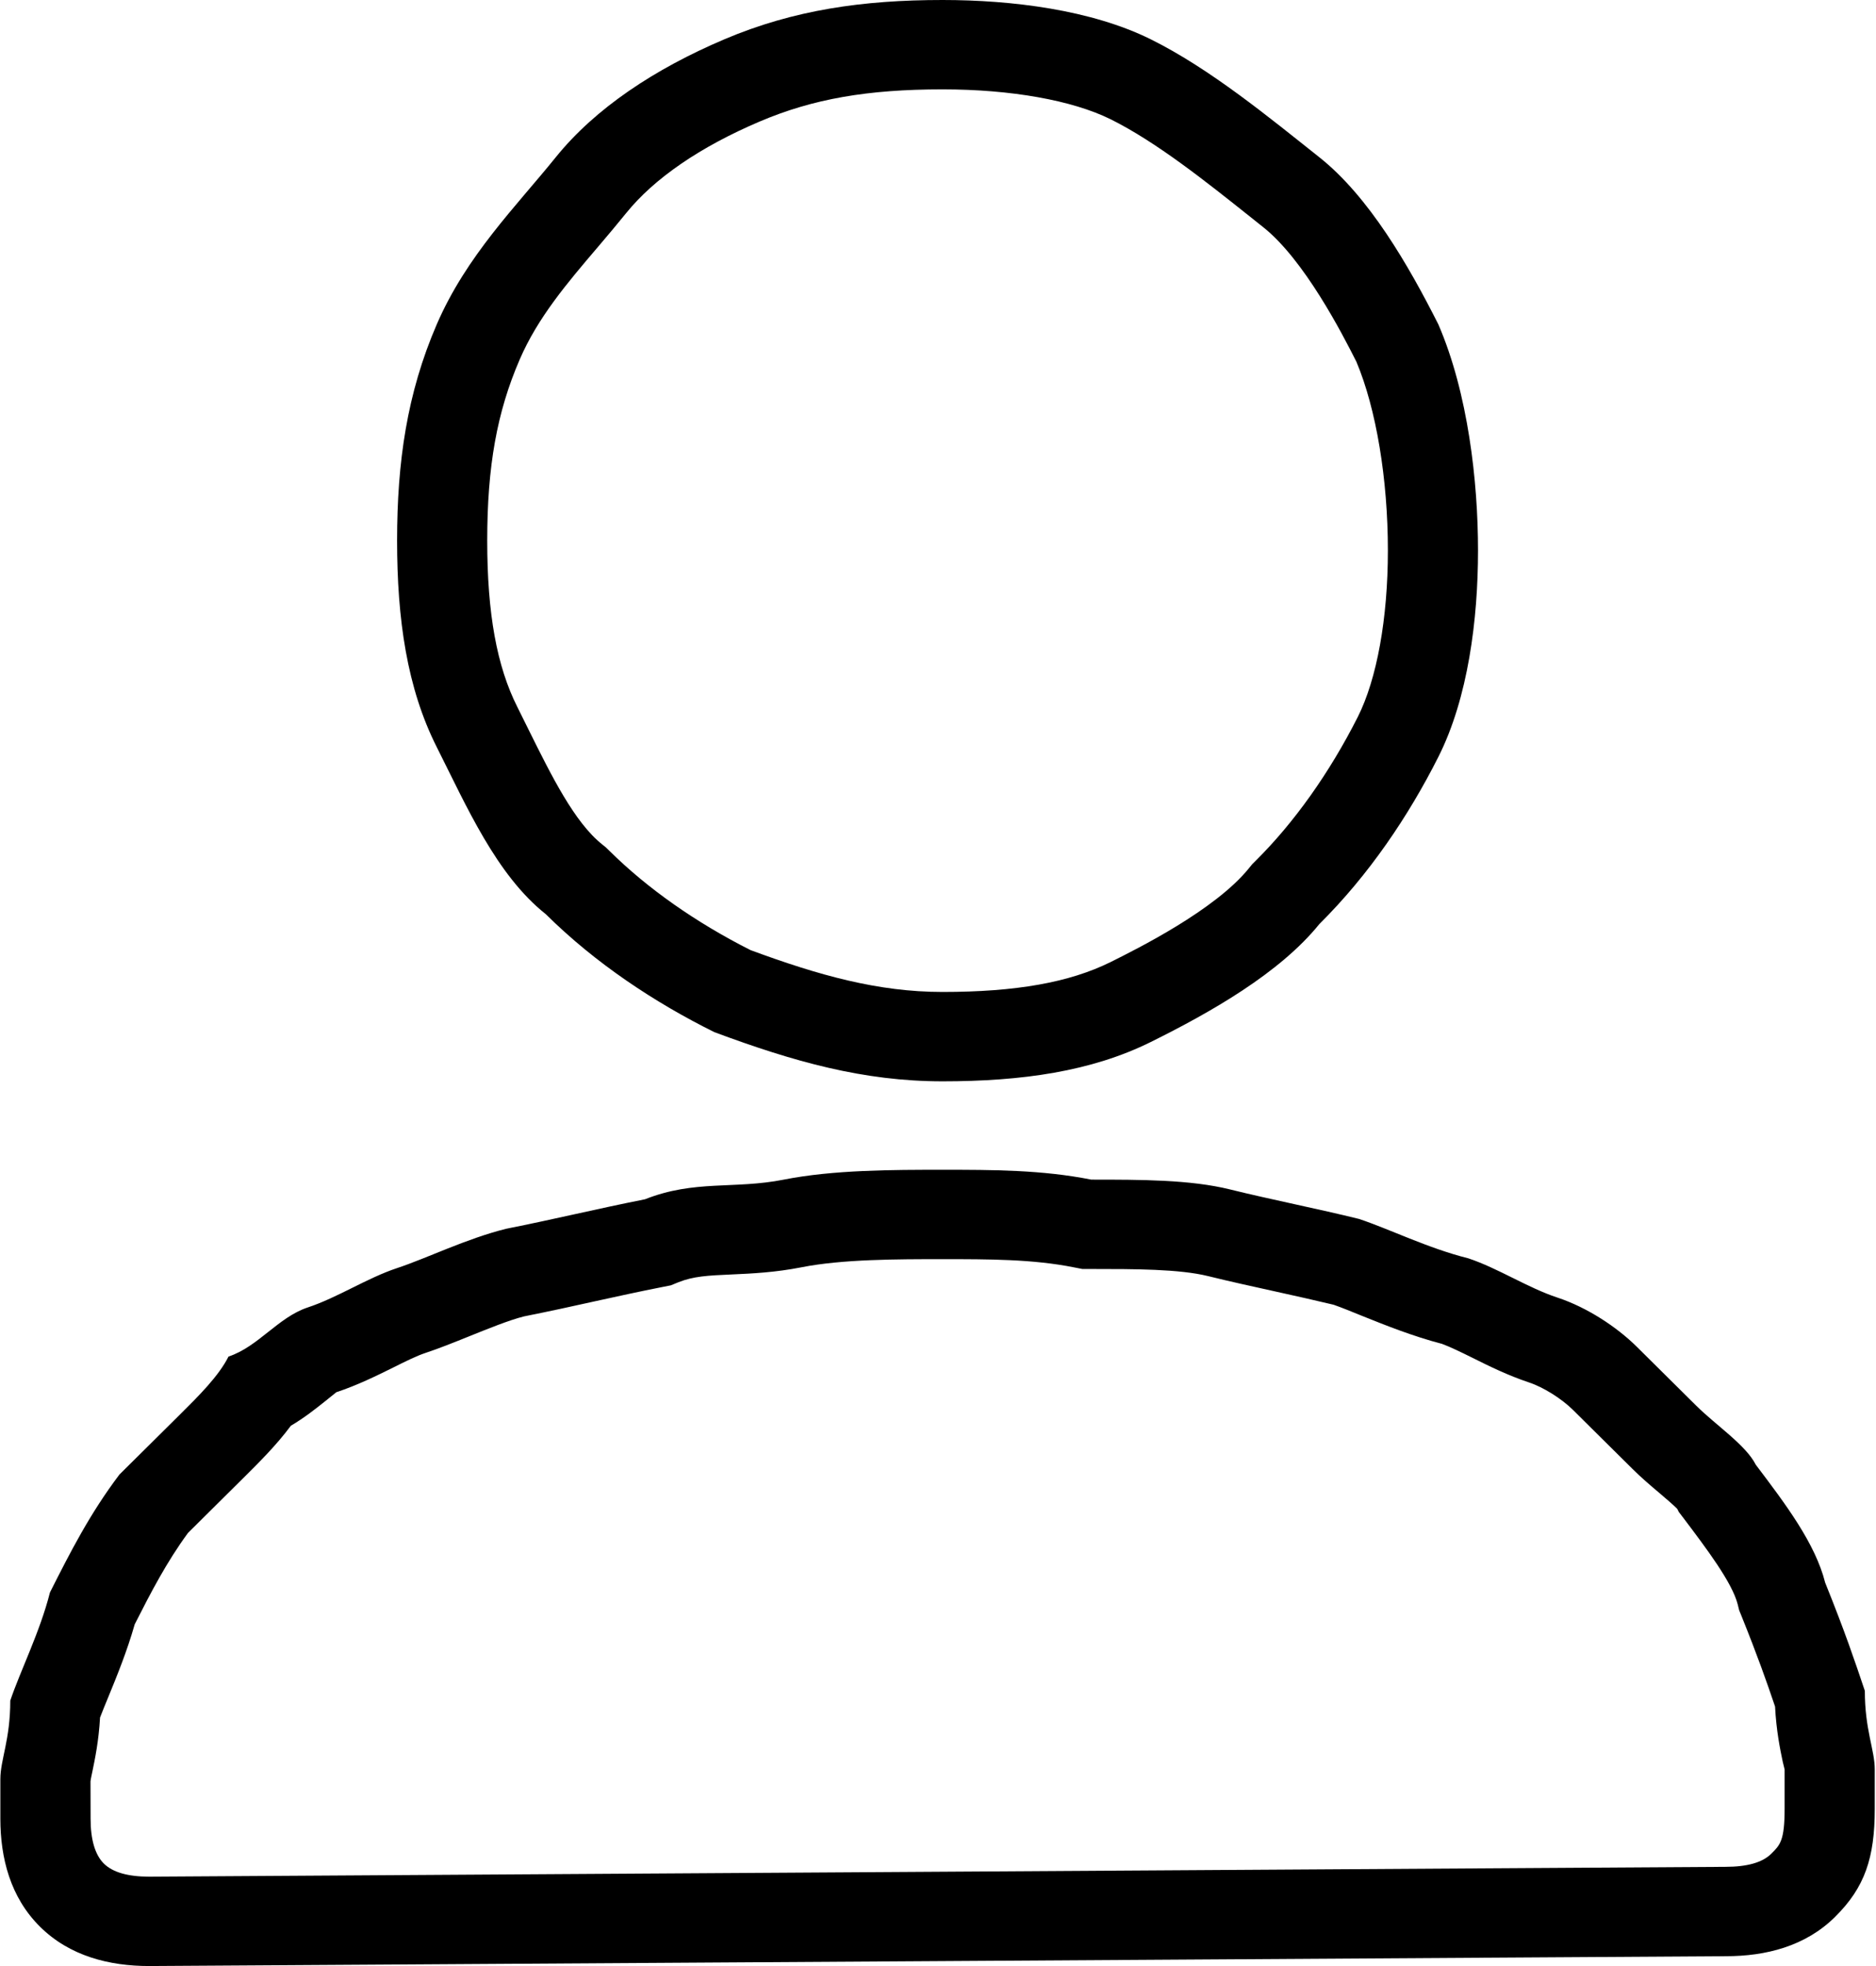 <svg 
 xmlns="http://www.w3.org/2000/svg"
 xmlns:xlink="http://www.w3.org/1999/xlink"
 width="21px" height="22px">
<path fill-rule="evenodd"  fill="rgb(0, 0, 0)"
 d="M10.551,1.000 C11.316,1.000 12.002,1.122 12.431,1.334 C12.941,1.587 13.496,2.029 13.986,2.419 L14.139,2.541 C14.599,2.905 15.027,3.737 15.184,4.049 C15.405,4.574 15.536,5.360 15.536,6.160 C15.536,6.919 15.413,7.598 15.199,8.023 C14.883,8.647 14.488,9.204 14.055,9.633 L14.016,9.672 L13.981,9.715 C13.602,10.185 12.720,10.622 12.431,10.766 C11.970,10.994 11.373,11.100 10.551,11.100 C9.828,11.100 9.166,10.914 8.402,10.632 C7.791,10.324 7.246,9.941 6.824,9.523 L6.784,9.484 L6.741,9.449 C6.431,9.203 6.171,8.677 5.919,8.169 L5.792,7.913 C5.561,7.456 5.454,6.865 5.454,6.050 C5.454,5.217 5.563,4.611 5.817,4.024 C6.019,3.555 6.348,3.168 6.697,2.759 C6.804,2.633 6.909,2.509 7.009,2.385 C7.323,1.996 7.840,1.642 8.506,1.359 C9.099,1.107 9.710,1.000 10.551,1.000 M10.551,14.090 C11.070,14.090 11.561,14.090 12.018,14.181 L12.116,14.200 L12.216,14.200 C12.701,14.200 13.202,14.200 13.525,14.280 C13.755,14.337 14.014,14.394 14.273,14.451 C14.499,14.501 14.724,14.551 14.928,14.600 C15.025,14.634 15.132,14.678 15.245,14.724 C15.499,14.826 15.812,14.952 16.142,15.038 C16.237,15.073 16.357,15.132 16.483,15.194 C16.669,15.287 16.880,15.391 17.114,15.469 C17.275,15.522 17.478,15.649 17.608,15.777 L17.850,16.017 L18.274,16.437 C18.365,16.528 18.471,16.619 18.578,16.709 C18.641,16.763 18.732,16.840 18.775,16.884 L18.792,16.918 L18.847,16.990 C19.101,17.327 19.390,17.708 19.452,17.953 L19.468,18.018 L19.494,18.082 C19.674,18.529 19.776,18.818 19.870,19.096 C19.884,19.367 19.926,19.571 19.956,19.714 C19.965,19.754 19.974,19.789 19.977,19.800 L19.977,20.240 C19.977,20.596 19.927,20.645 19.828,20.743 C19.730,20.841 19.559,20.890 19.314,20.890 L1.670,21.000 C1.431,21.000 1.261,20.951 1.162,20.853 C1.064,20.755 1.014,20.586 1.014,20.350 L1.013,19.934 C1.017,19.899 1.026,19.864 1.034,19.824 C1.063,19.683 1.105,19.483 1.120,19.219 C1.147,19.149 1.177,19.075 1.209,18.998 C1.305,18.764 1.422,18.479 1.508,18.176 C1.689,17.819 1.866,17.478 2.104,17.154 L2.383,16.877 L2.716,16.547 C2.895,16.369 3.091,16.176 3.256,15.954 C3.407,15.865 3.530,15.767 3.632,15.686 C3.686,15.643 3.760,15.584 3.765,15.579 C4.000,15.501 4.211,15.397 4.397,15.305 C4.535,15.236 4.666,15.171 4.764,15.139 C4.906,15.092 5.067,15.028 5.238,14.959 C5.466,14.867 5.701,14.772 5.864,14.731 C6.149,14.674 6.406,14.618 6.662,14.561 C6.905,14.508 7.148,14.454 7.418,14.401 L7.509,14.383 L7.595,14.348 C7.762,14.282 7.916,14.273 8.195,14.261 C8.420,14.251 8.675,14.239 8.972,14.181 C9.429,14.090 10.051,14.090 10.551,14.090 M10.551,-0.000 C9.663,-0.000 8.885,0.110 8.108,0.440 C7.331,0.770 6.665,1.210 6.221,1.760 C5.777,2.310 5.222,2.860 4.889,3.630 C4.556,4.400 4.445,5.170 4.445,6.050 C4.445,6.930 4.556,7.700 4.889,8.360 C5.222,9.020 5.555,9.790 6.110,10.230 C6.665,10.780 7.331,11.220 7.997,11.550 C8.885,11.880 9.663,12.100 10.551,12.100 C11.439,12.100 12.216,11.990 12.882,11.660 C13.548,11.330 14.325,10.890 14.769,10.340 C15.324,9.790 15.768,9.130 16.101,8.470 C16.434,7.810 16.545,6.930 16.545,6.160 C16.545,5.390 16.434,4.400 16.101,3.630 C15.768,2.970 15.324,2.200 14.769,1.760 C14.214,1.320 13.548,0.770 12.882,0.440 C12.216,0.110 11.328,-0.000 10.551,-0.000 L10.551,-0.000 ZM10.551,13.090 C9.996,13.090 9.330,13.090 8.774,13.200 C8.219,13.310 7.775,13.200 7.220,13.420 C6.665,13.530 6.221,13.640 5.666,13.750 C5.222,13.860 4.778,14.080 4.445,14.190 C4.112,14.300 3.779,14.520 3.446,14.630 C3.113,14.740 2.891,15.070 2.558,15.180 C2.447,15.400 2.225,15.620 2.003,15.840 C1.781,16.060 1.559,16.280 1.337,16.500 C1.004,16.940 0.781,17.380 0.559,17.820 C0.448,18.260 0.226,18.700 0.115,19.030 C0.115,19.470 0.004,19.690 0.004,19.910 C0.004,20.130 0.004,20.240 0.004,20.350 C0.004,20.790 0.115,21.230 0.448,21.560 C0.781,21.890 1.226,22.000 1.670,22.000 L19.321,21.890 C19.765,21.890 20.209,21.780 20.542,21.450 C20.875,21.120 20.986,20.790 20.986,20.240 C20.986,20.240 20.986,20.130 20.986,19.800 C20.986,19.580 20.875,19.360 20.875,18.920 C20.764,18.590 20.653,18.260 20.431,17.710 C20.320,17.270 19.987,16.830 19.654,16.390 C19.543,16.170 19.210,15.950 18.988,15.730 C18.766,15.510 18.544,15.290 18.322,15.070 C18.100,14.850 17.767,14.630 17.434,14.520 C17.100,14.410 16.767,14.190 16.434,14.080 C15.990,13.970 15.546,13.750 15.213,13.640 C14.769,13.530 14.214,13.420 13.770,13.310 C13.326,13.200 12.771,13.200 12.216,13.200 C11.661,13.090 11.106,13.090 10.551,13.090 L10.551,13.090 Z"/>
</svg>